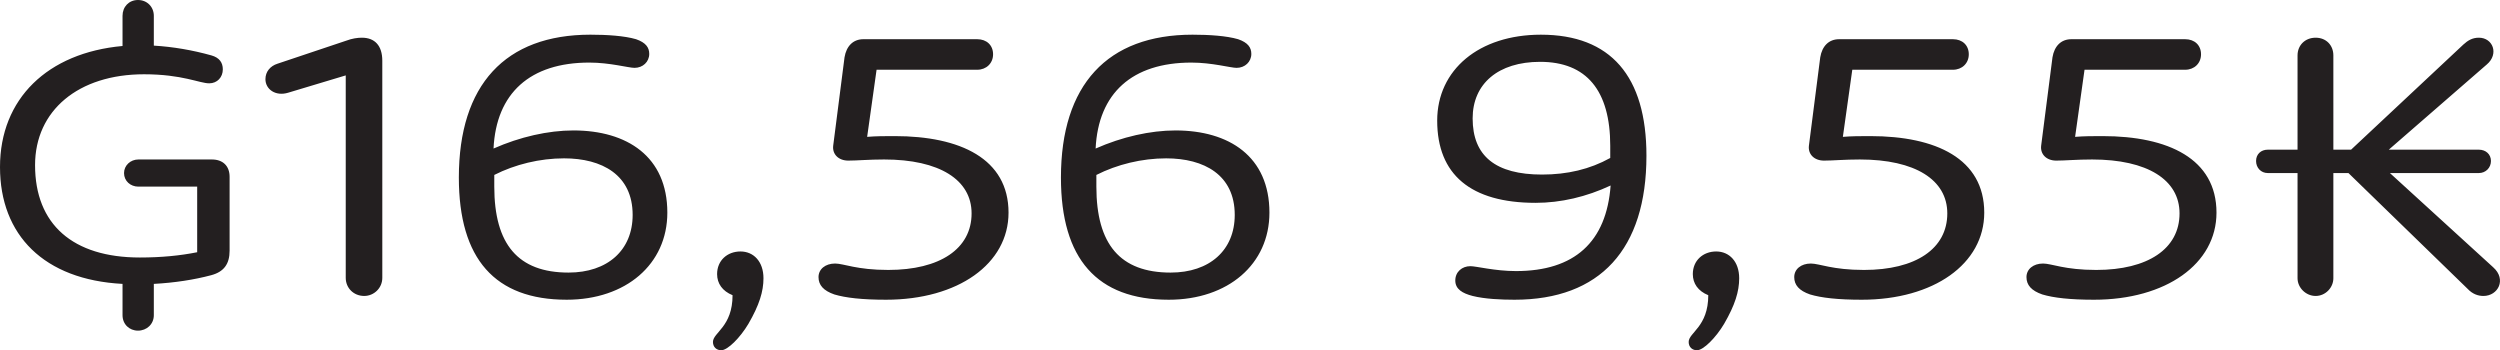 <?xml version="1.0" encoding="UTF-8"?><svg id="Layer_2" xmlns="http://www.w3.org/2000/svg" viewBox="0 0 132.62 18.58"><defs><style>.cls-1{fill:#231f20;}</style></defs><g id="Layer_1-2"><path class="cls-1" d="m132.26,14.18l-5.48-5h4.72c.36,0,.64-.28.64-.64s-.28-.6-.64-.6h-4.78l5.2-4.52c.66-.56.32-1.42-.42-1.42-.34,0-.58.14-.82.36l-5.96,5.58h-.94V2.94c0-.54-.38-.94-.94-.94s-.96.4-.96.94v5h-1.58c-.36,0-.62.24-.62.6s.26.64.62.64h1.58v5.58c0,.5.44.94.96.94s.94-.44.94-.94v-5.58h.8l6.32,6.14c.26.28.56.38.84.38.78,0,1.24-.88.52-1.52m-20.72-6.96c-.52,0-.98,0-1.46.04l.5-3.56h5.34c.48,0,.84-.34.84-.82s-.34-.8-.84-.8h-6.04c-.54,0-.9.36-1,.96l-.6,4.68c-.06.46.28.8.8.8.48,0,1.08-.06,1.9-.06,2.94,0,4.64,1.08,4.64,2.86,0,1.88-1.68,3-4.42,3-1.68,0-2.36-.34-2.82-.34-.52,0-.88.3-.88.72s.26.72.84.92c.6.18,1.48.28,2.74.28,3.82,0,6.5-1.9,6.5-4.62,0-2.86-2.56-4.06-6.04-4.06m-12.32,0c-.52,0-.98,0-1.46.04l.5-3.56h5.34c.48,0,.84-.34.84-.82s-.34-.8-.84-.8h-6.04c-.54,0-.9.36-1,.96l-.6,4.68c-.06.46.28.8.8.8.48,0,1.08-.06,1.9-.06,2.94,0,4.64,1.08,4.64,2.86,0,1.88-1.68,3-4.42,3-1.68,0-2.36-.34-2.82-.34-.52,0-.88.3-.88.72s.26.72.84.92c.6.18,1.48.28,2.74.28,3.82,0,6.5-1.9,6.5-4.62,0-2.86-2.56-4.06-6.04-4.06m-9.2,11.36c.34,0,1-.66,1.44-1.4.58-1,.8-1.72.8-2.42,0-.88-.52-1.42-1.22-1.42s-1.24.48-1.24,1.2c0,.5.28.9.82,1.12,0,1.68-1.04,1.98-1.04,2.48,0,.28.2.44.44.44m-11.9-12.3c0-1.84,1.36-3,3.58-3,2.46,0,3.72,1.52,3.72,4.46v.64c-1.08.6-2.28.88-3.62.88-2.46,0-3.68-.98-3.68-2.98m3.62-4.44c-3.28,0-5.5,1.86-5.5,4.56,0,2.86,1.78,4.36,5.22,4.36,1.34,0,2.7-.32,3.98-.92-.22,3-1.92,4.54-5.02,4.54-1.12,0-2.1-.26-2.42-.26-.44,0-.8.3-.8.76s.38.68.92.82c.64.16,1.5.2,2.22.2,4.54,0,7-2.68,7-7.64,0-4.22-1.9-6.42-5.6-6.42m-19.64,12.62c-2.68,0-3.94-1.5-3.94-4.56v-.62c1.1-.56,2.42-.88,3.7-.88,2.02,0,3.64.88,3.64,3,0,1.88-1.34,3.06-3.4,3.06m.26-7.54c-1.34,0-2.84.34-4.24.96.14-2.94,1.94-4.56,5.08-4.56,1.1,0,2.08.28,2.4.28.44,0,.78-.32.78-.74,0-.34-.18-.6-.7-.78-.62-.18-1.54-.24-2.42-.24-4.52,0-6.98,2.66-6.98,7.58,0,4.32,1.92,6.48,5.72,6.48,3.14,0,5.34-1.88,5.34-4.62,0-2.98-2.14-4.36-4.98-4.36m-14.9.3c-.52,0-.98,0-1.46.04l.5-3.56h5.34c.48,0,.84-.34.84-.82s-.34-.8-.84-.8h-6.04c-.54,0-.9.36-1,.96l-.6,4.68c-.06.46.28.8.8.8.48,0,1.08-.06,1.9-.06,2.94,0,4.64,1.08,4.64,2.86,0,1.88-1.68,3-4.42,3-1.68,0-2.36-.34-2.82-.34-.52,0-.88.3-.88.72s.26.72.84.92c.6.18,1.48.28,2.74.28,3.82,0,6.5-1.9,6.5-4.62,0-2.86-2.56-4.06-6.04-4.06m-9.2,11.36c.34,0,1-.66,1.44-1.4.58-1,.8-1.72.8-2.42,0-.88-.52-1.42-1.22-1.42s-1.24.48-1.24,1.2c0,.5.28.9.82,1.12,0,1.68-1.04,1.98-1.04,2.48,0,.28.2.44.44.44m-8.1-4.12c-2.68,0-3.94-1.5-3.94-4.56v-.62c1.1-.56,2.42-.88,3.7-.88,2.02,0,3.64.88,3.64,3,0,1.88-1.34,3.06-3.4,3.06m.26-7.54c-1.34,0-2.84.34-4.24.96.14-2.94,1.94-4.56,5.08-4.56,1.1,0,2.08.28,2.4.28.44,0,.78-.32.78-.74,0-.34-.18-.6-.7-.78-.62-.18-1.54-.24-2.42-.24-4.52,0-6.98,2.66-6.98,7.58,0,4.32,1.92,6.48,5.72,6.48,3.14,0,5.34-1.88,5.34-4.62,0-2.98-2.14-4.36-4.98-4.36m-11.22-4.92c-.24,0-.52.04-.84.16l-3.64,1.22c-.38.12-.64.42-.64.82,0,.54.54.92,1.2.72l3.06-.92v10.74c0,.54.42.96.98.96.52,0,.96-.42.96-.96V3.22c0-.8-.4-1.22-1.08-1.22m-7.96,6.46h-3.9c-.42,0-.76.32-.76.72,0,.42.34.72.76.72h3.12v3.48c-.9.18-1.9.28-3.04.28-3.56,0-5.56-1.76-5.56-4.9,0-2.9,2.3-4.82,5.78-4.82,2.04,0,2.94.48,3.46.48.42,0,.72-.32.72-.74,0-.36-.18-.62-.6-.74-1-.28-2.04-.46-3.06-.52V.84c0-.48-.36-.84-.84-.84s-.82.36-.82.84v1.6C2.52,2.8,0,5.24,0,8.86s2.34,5.98,6.5,6.2v1.66c0,.48.36.82.82.82s.84-.34.84-.82v-1.66c1.1-.06,2.14-.22,3.04-.46.68-.18.98-.6.98-1.3v-3.92c0-.58-.36-.92-.94-.92"/></g></svg>